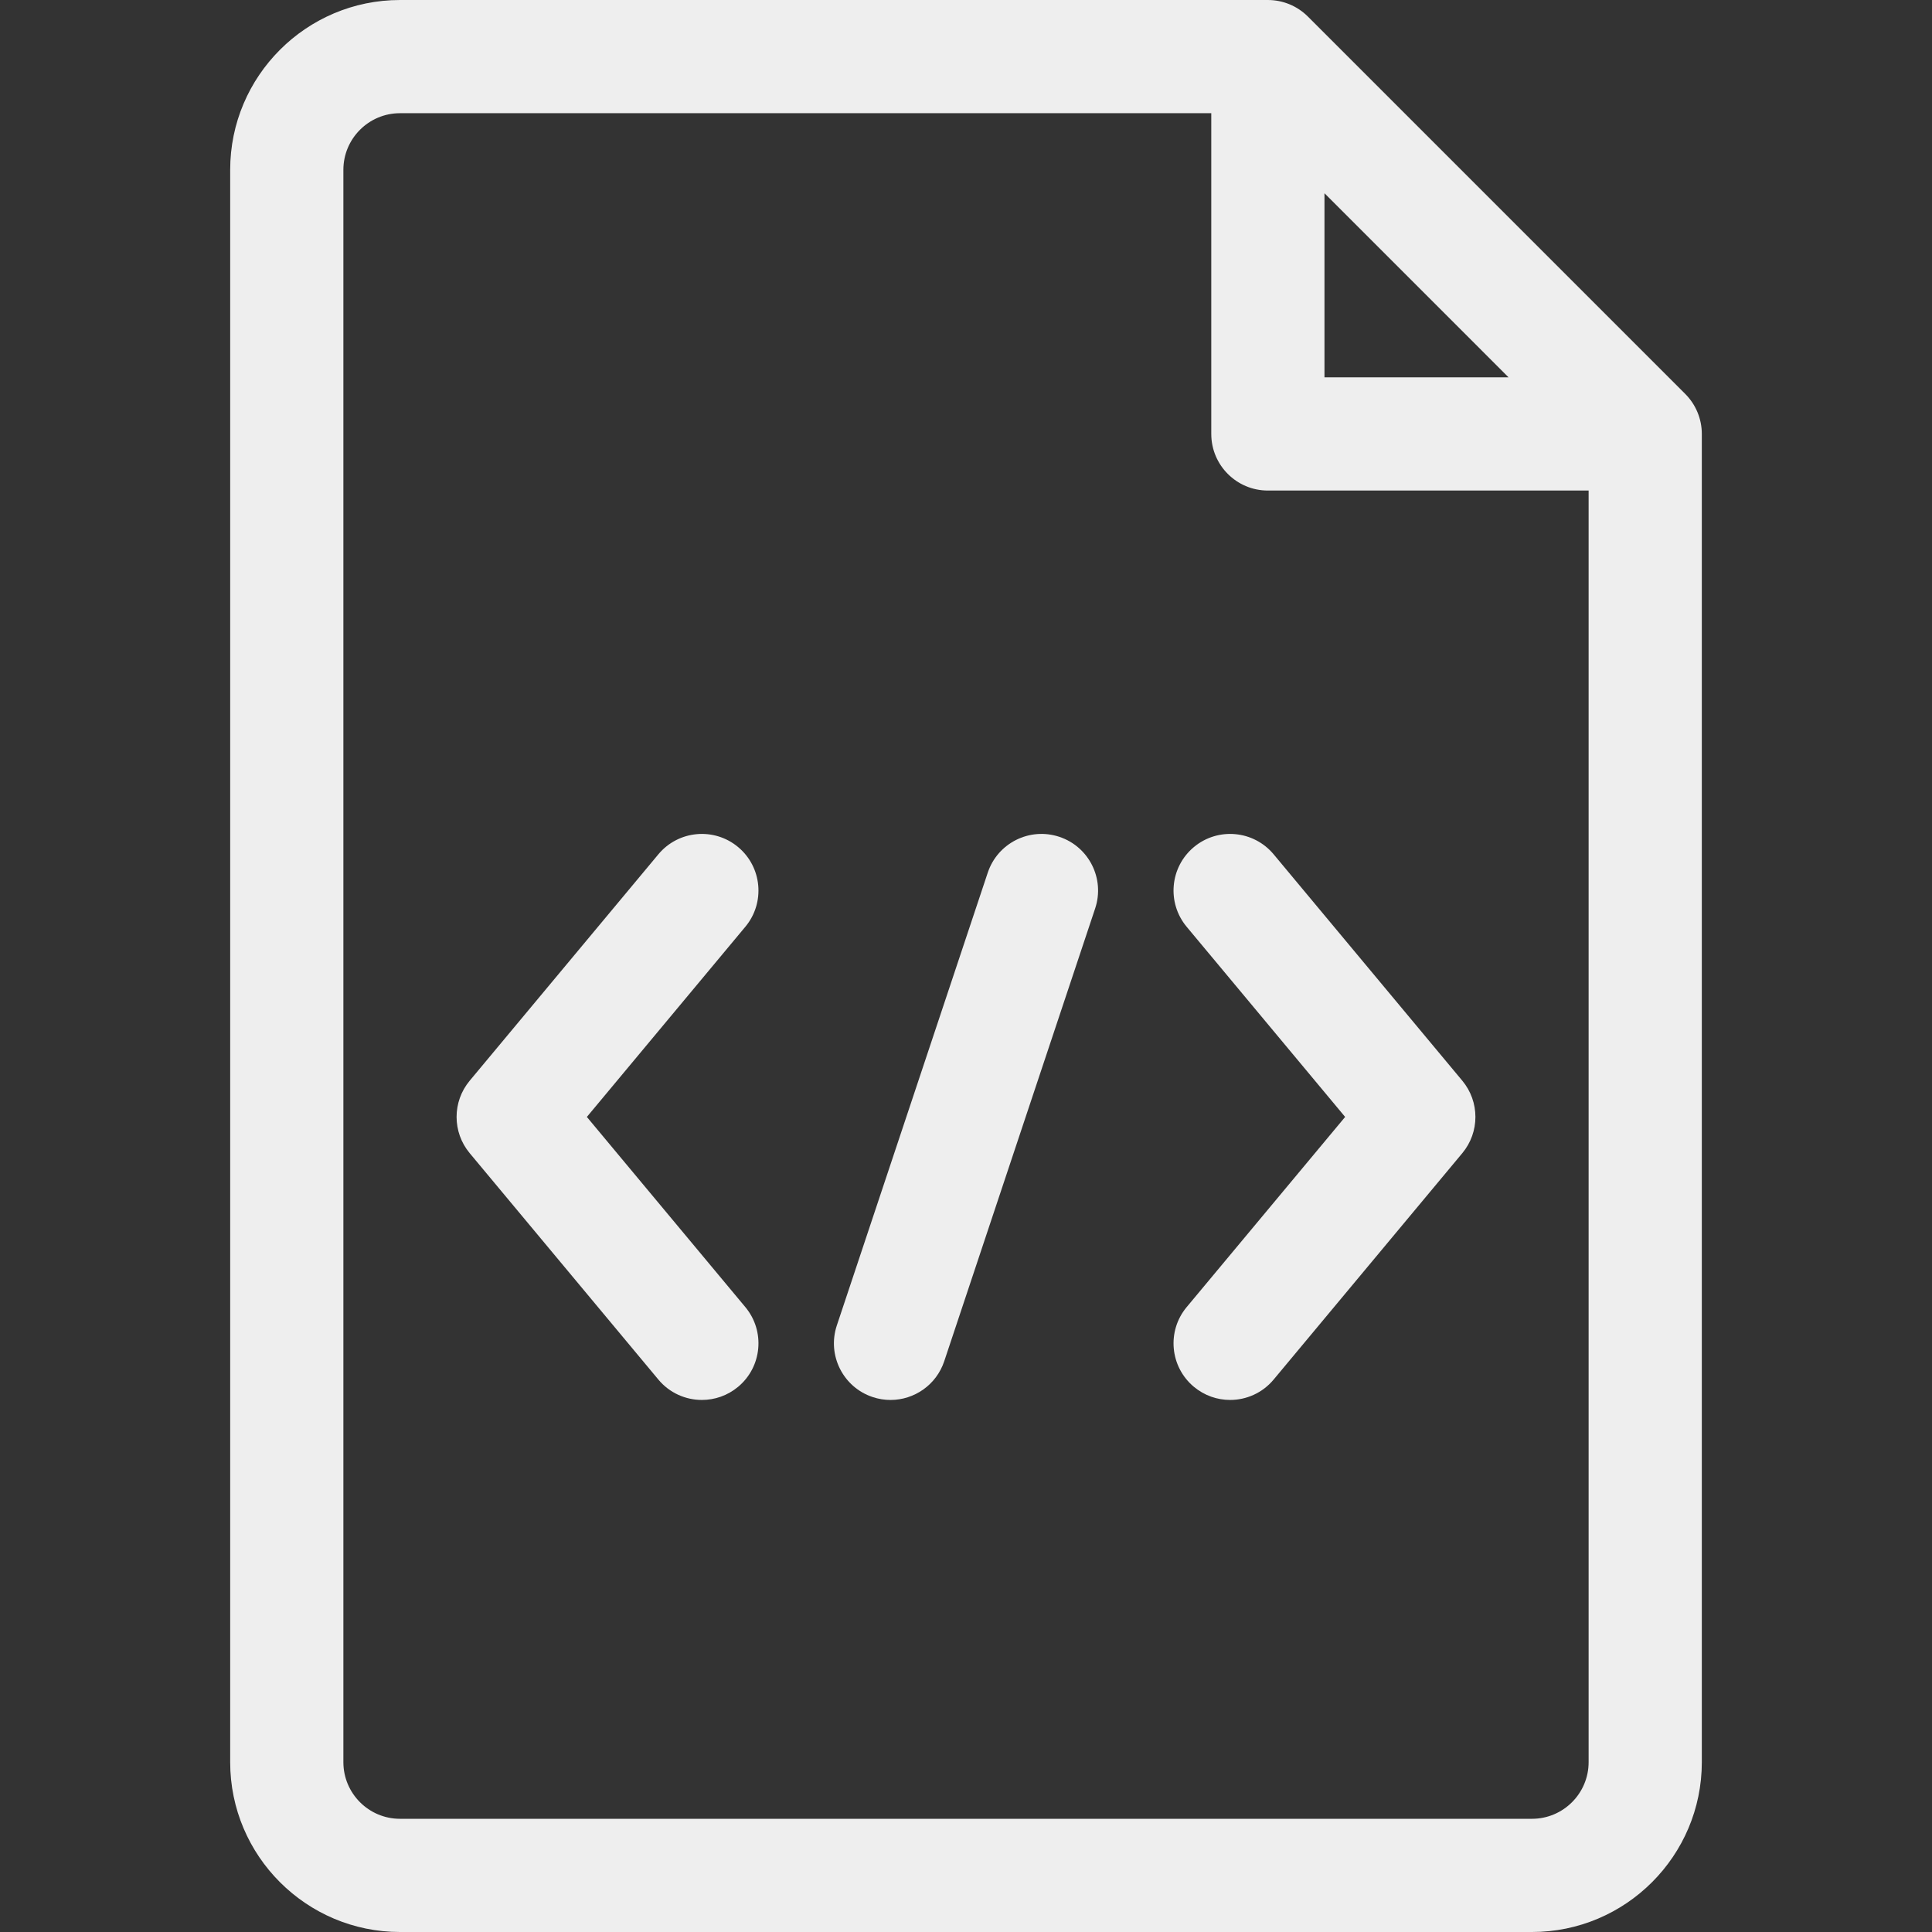 <?xml version="1.0"?>
<svg xmlns="http://www.w3.org/2000/svg" xmlns:xlink="http://www.w3.org/1999/xlink" xmlns:svgjs="http://svgjs.com/svgjs" version="1.1" width="512" height="512" x="0" y="0" viewBox="0 0 512 512" style="enable-background:new 0 0 512 512" xml:space="preserve" class=""><rect x="0" y="0" width="512" height="512" fill="#333333" stroke="none"/><g><path xmlns="http://www.w3.org/2000/svg" d="m446.607 104.396-99.996-100.002c-2.813-2.813-6.629-4.394-10.607-4.394h-230.004c-24.813 0-45 20.187-45 45v422c0 24.813 20.187 45 45 45h300c24.813 0 45-20.187 45-45v-351.997c0-3.978-1.58-7.794-4.393-10.607zm-95.607-53.183 48.786 48.787h-48.786zm55 430.787h-300c-8.271 0-15-6.729-15-15v-422c0-8.271 6.729-15 15-15h215v85c0 8.284 6.716 15 15 15h85v337c0 8.271-6.729 15-15 15z" fill="#eeeeee" data-original="#000000" class=""/><path xmlns="http://www.w3.org/2000/svg" d="m337.523 226.397c-5.305-6.364-14.765-7.223-21.126-1.92-6.364 5.304-7.225 14.762-1.921 21.126l41.999 50.397-41.998 50.397c-5.304 6.364-4.443 15.823 1.921 21.126 2.805 2.337 6.209 3.477 9.595 3.477 4.297 0 8.564-1.838 11.531-5.397l50-60c4.636-5.563 4.636-13.643 0-19.206z" fill="#eeeeee" data-original="#000000" class=""/><path xmlns="http://www.w3.org/2000/svg" d="m195.603 224.477c-6.364-5.303-15.822-4.444-21.126 1.92l-50 60c-4.636 5.563-4.636 13.643 0 19.206l50 60c2.967 3.56 7.233 5.397 11.531 5.397 3.386 0 6.791-1.141 9.595-3.477 6.364-5.304 7.225-14.762 1.921-21.126l-41.999-50.397 41.998-50.397c5.304-6.364 4.444-15.823-1.92-21.126z" fill="#eeeeee" data-original="#000000" class=""/><path xmlns="http://www.w3.org/2000/svg" d="m280.743 221.77c-7.858-2.618-16.354 1.628-18.974 9.487l-40 120c-2.619 7.859 1.628 16.354 9.487 18.974 1.573.524 3.173.773 4.745.773 6.28 0 12.133-3.975 14.229-10.26l40-120c2.62-7.86-1.627-16.354-9.487-18.974z" fill="#eeeeee" data-original="#000000" class=""/><script/></g></svg>
